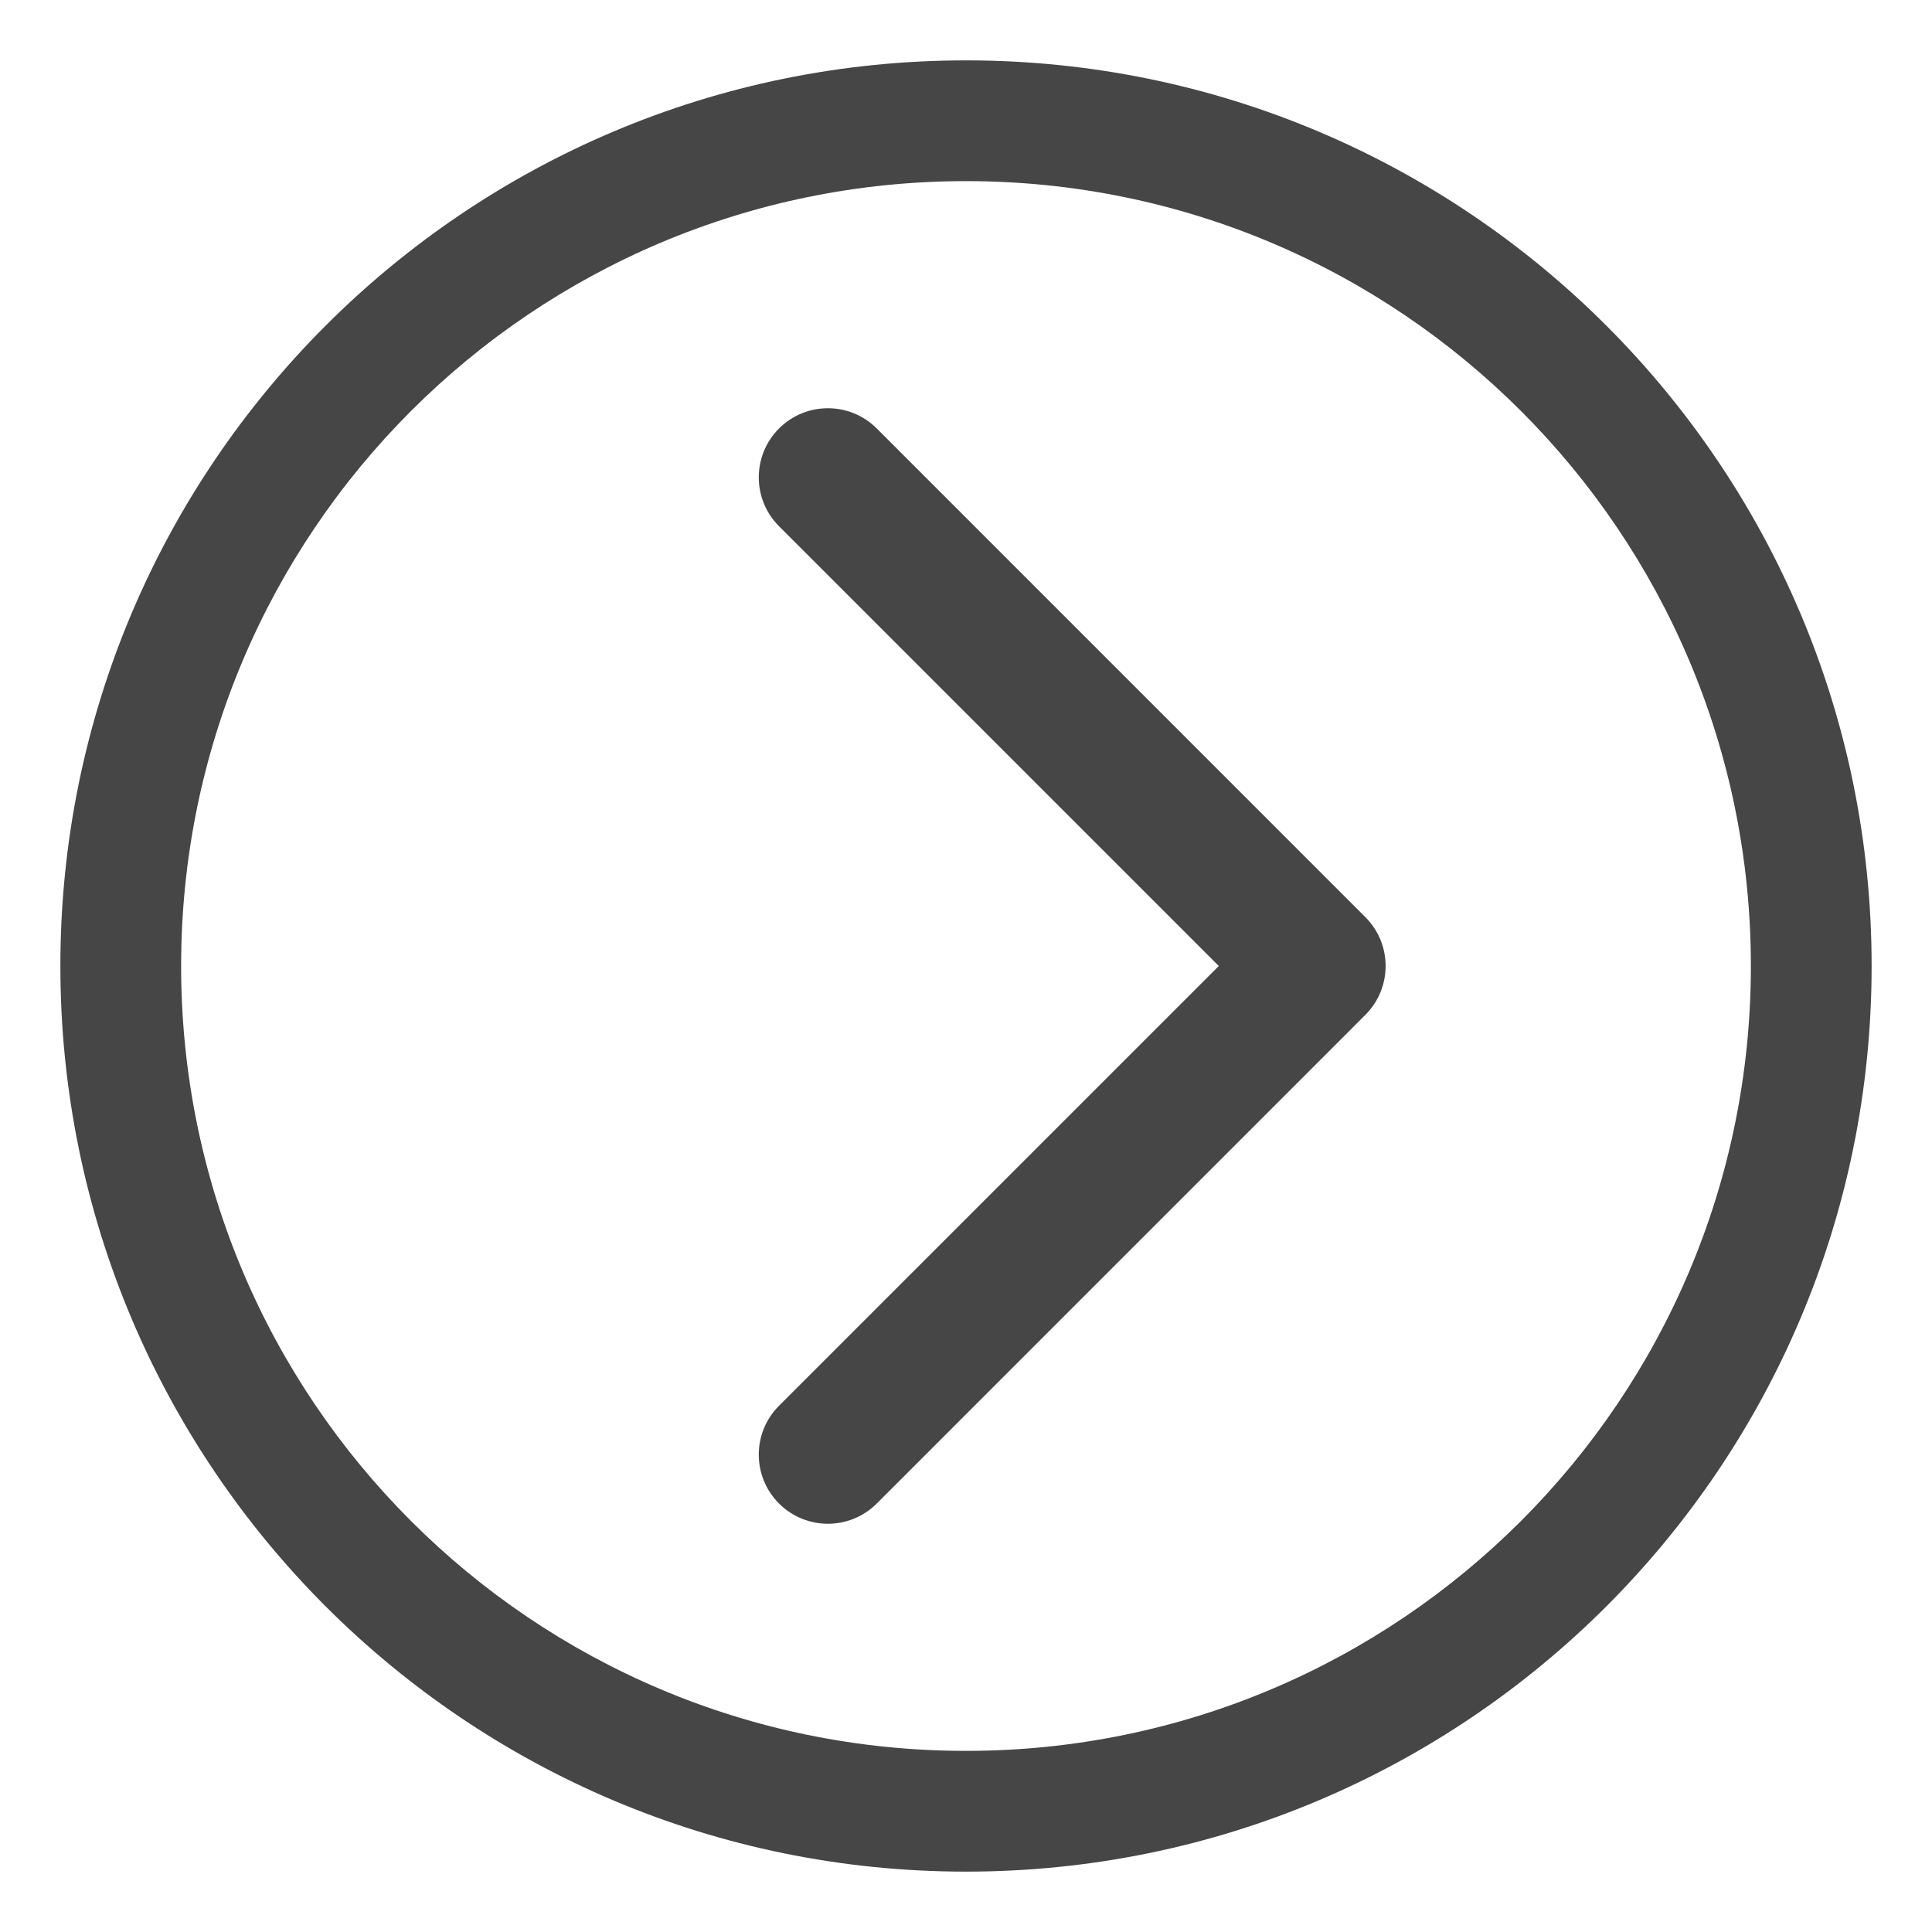 ﻿<?xml version="1.0" encoding="utf-8"?>
<!DOCTYPE svg PUBLIC "-//W3C//DTD SVG 1.1//EN" "http://www.w3.org/Graphics/SVG/1.1/DTD/svg11.dtd">
<svg xmlns="http://www.w3.org/2000/svg" xmlns:xlink="http://www.w3.org/1999/xlink" version="1.1" baseProfile="full" width="32" height="32" viewBox="0 0 32.00 32.00" enable-background="new 0 0 32.00 32.00" xml:space="preserve">
	<path fill="#464646" fill-opacity="1" stroke-width="0.2" stroke-linejoin="round" d="M 14.522,7.097L 22.615,15.191C 23.062,15.638 23.062,16.362 22.615,16.809L 14.522,24.903C 14.075,25.35 13.35,25.35 12.903,24.903C 12.456,24.456 12.456,23.731 12.903,23.284L 20.187,16L 12.903,8.716C 12.456,8.269 12.456,7.544 12.903,7.097C 13.35,6.65 14.075,6.65 14.522,7.097 Z "/>
	<path fill="#464646" fill-opacity="1" stroke-width="0.2" stroke-linejoin="round" d="M 16,1C 24.284,1 31,7.716 31,16C 31,24.284 24.284,31 16,31C 7.716,31 1,24.284 1,16C 1,7.716 7.716,1 16,1 Z M 16,3C 8.82,3 3,8.82 3,16C 3,23.18 8.82,29 16,29C 23.18,29 29,23.18 29,16C 29,8.82 23.18,3 16,3 Z "/>
</svg>
